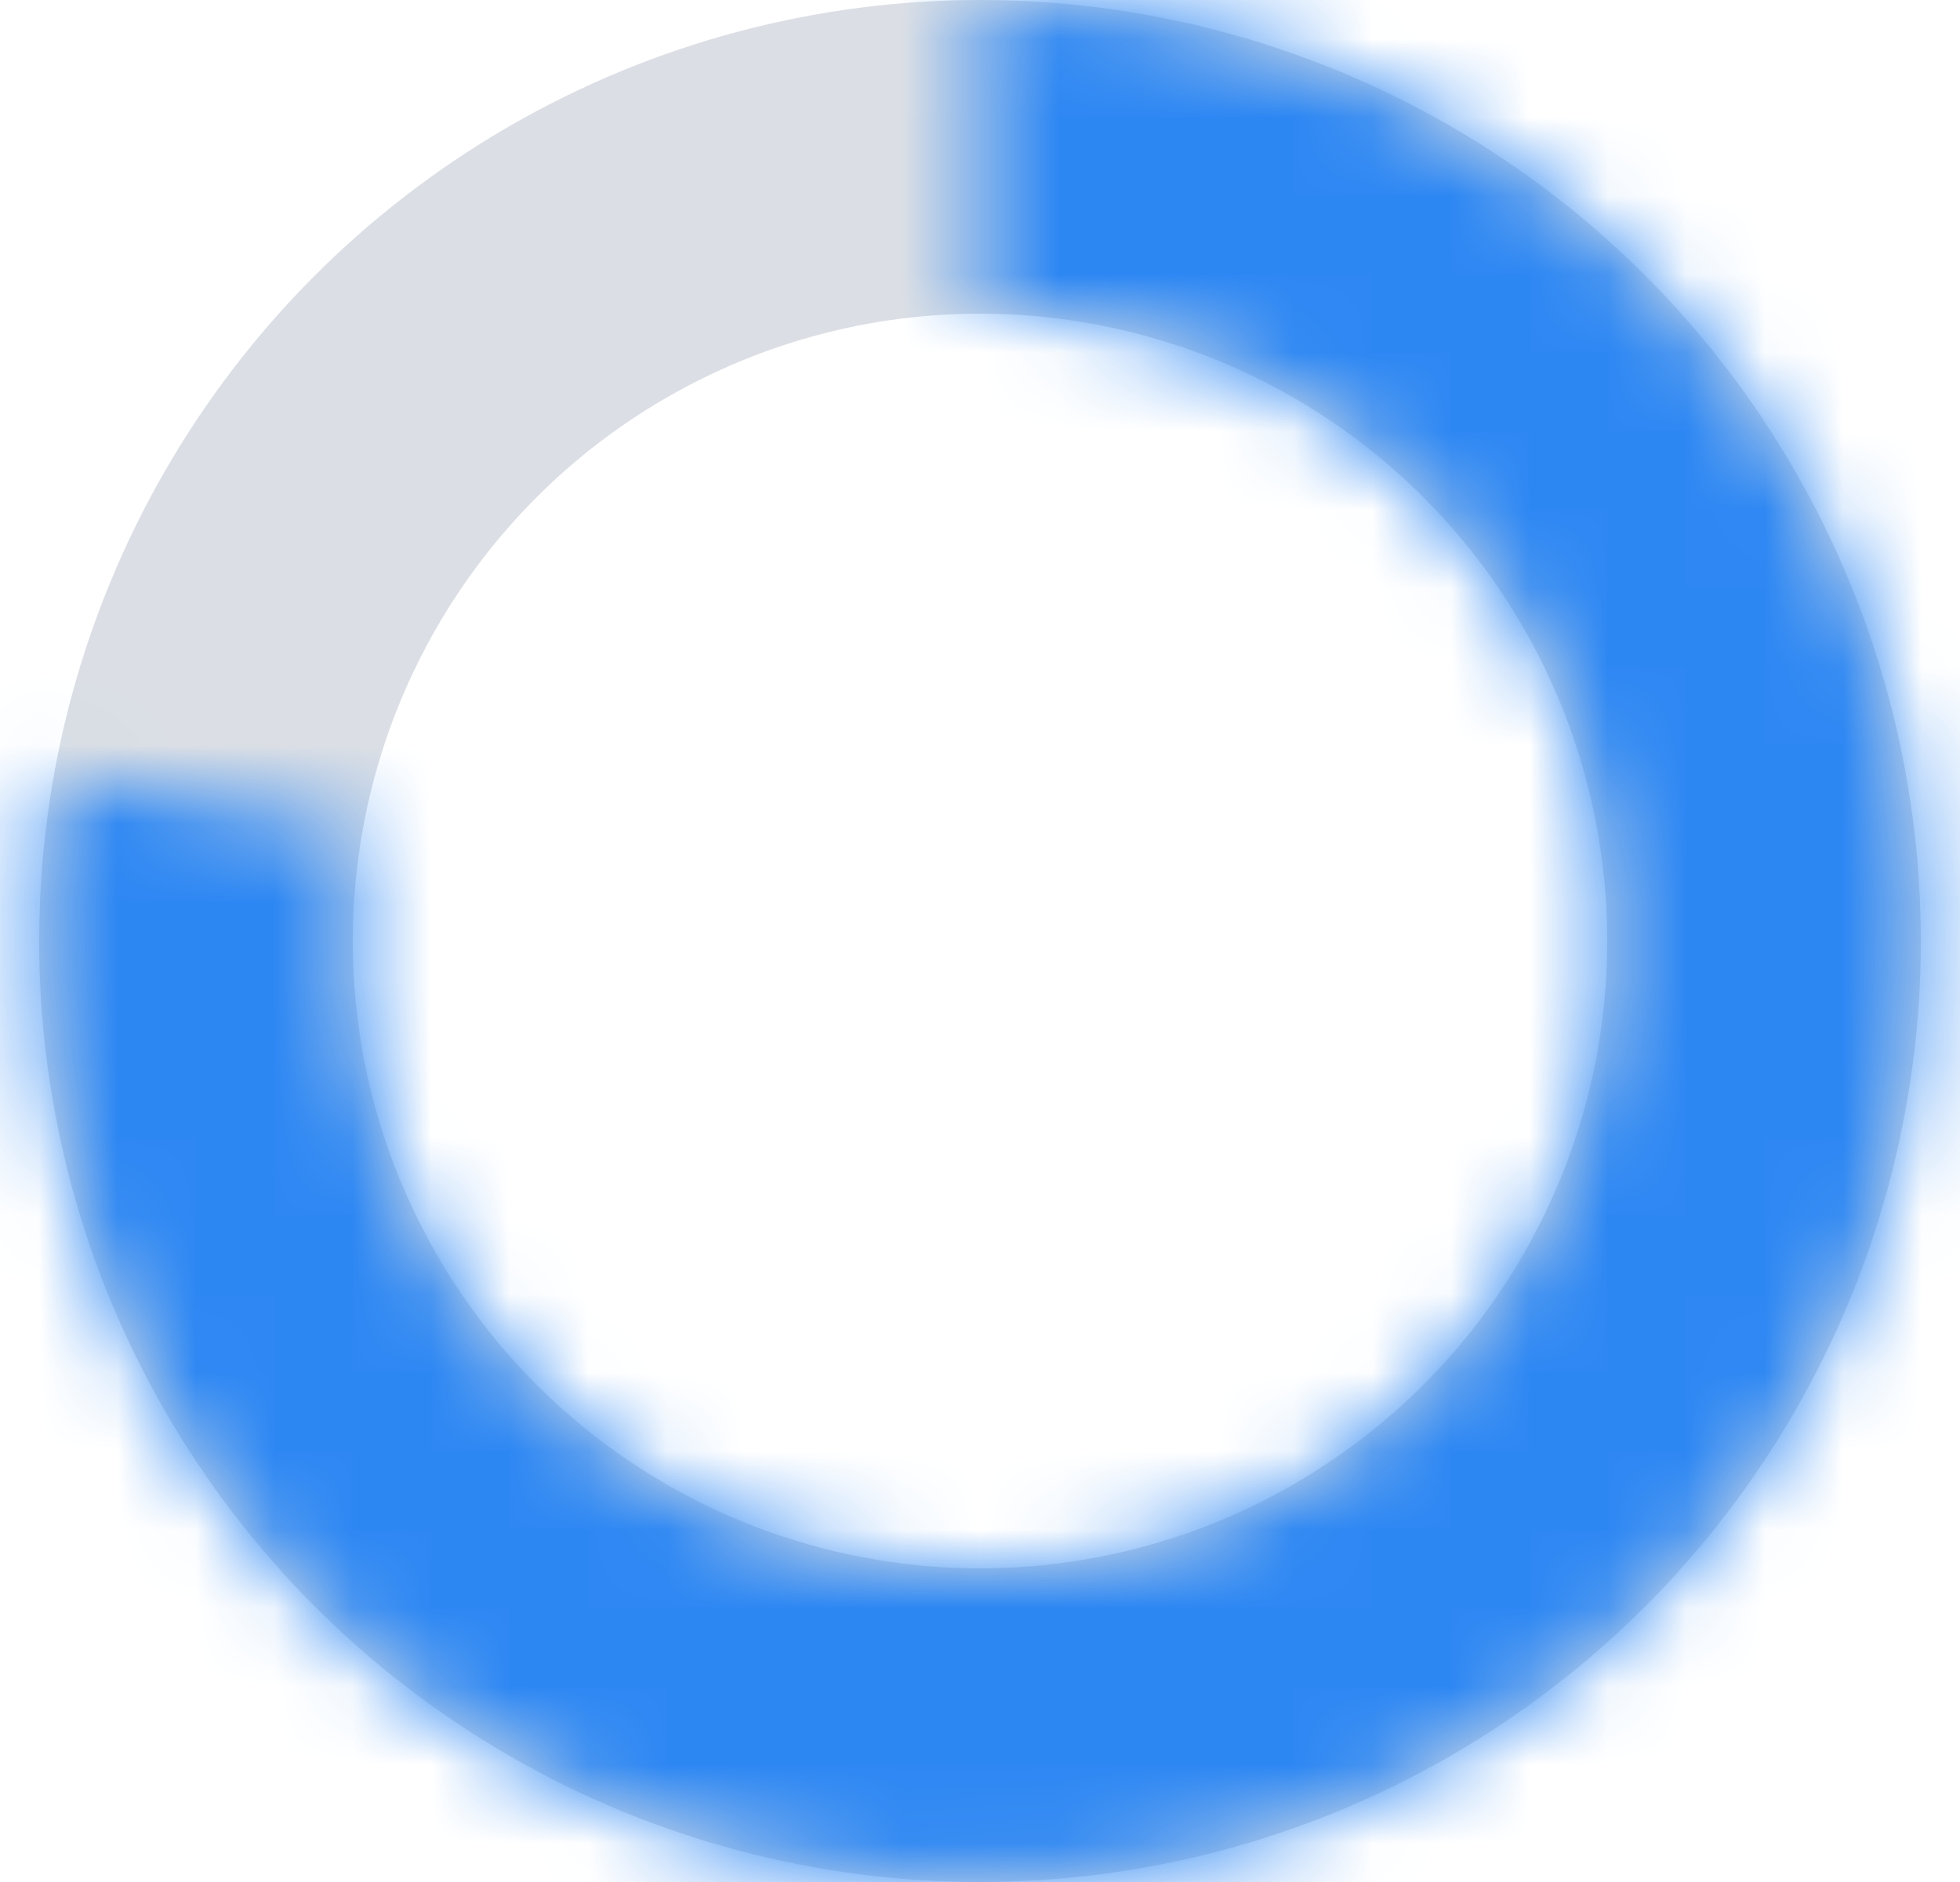 <svg width="25" height="24" viewBox="0 0 25 24" fill="none" xmlns="http://www.w3.org/2000/svg">
<circle cx="12.5" cy="12" r="10" stroke="#DBDFE5" stroke-width="4"/>
<mask id="path-2-inside-1" fill="white">
<path d="M12.5 0C14.964 2.93833e-08 17.368 0.759 19.386 2.173C21.404 3.587 22.938 5.587 23.779 7.903C24.62 10.22 24.728 12.738 24.088 15.118C23.448 17.497 22.091 19.622 20.201 21.203C18.311 22.784 15.98 23.746 13.525 23.956C11.07 24.167 8.61 23.616 6.479 22.38C4.347 21.144 2.648 19.281 1.612 17.045C0.576 14.81 0.254 12.309 0.688 9.884L4.599 10.585C4.308 12.207 4.524 13.88 5.217 15.375C5.91 16.87 7.046 18.116 8.472 18.944C9.898 19.771 11.544 20.139 13.186 19.998C14.828 19.857 16.387 19.214 17.651 18.156C18.916 17.099 19.823 15.677 20.252 14.086C20.68 12.494 20.608 10.809 20.045 9.26C19.482 7.71 18.456 6.372 17.107 5.426C15.757 4.48 14.148 3.973 12.5 3.973V0Z"/>
</mask>
<path d="M12.5 0C14.964 2.93833e-08 17.368 0.759 19.386 2.173C21.404 3.587 22.938 5.587 23.779 7.903C24.62 10.22 24.728 12.738 24.088 15.118C23.448 17.497 22.091 19.622 20.201 21.203C18.311 22.784 15.98 23.746 13.525 23.956C11.07 24.167 8.61 23.616 6.479 22.38C4.347 21.144 2.648 19.281 1.612 17.045C0.576 14.81 0.254 12.309 0.688 9.884L4.599 10.585C4.308 12.207 4.524 13.88 5.217 15.375C5.91 16.87 7.046 18.116 8.472 18.944C9.898 19.771 11.544 20.139 13.186 19.998C14.828 19.857 16.387 19.214 17.651 18.156C18.916 17.099 19.823 15.677 20.252 14.086C20.68 12.494 20.608 10.809 20.045 9.26C19.482 7.71 18.456 6.372 17.107 5.426C15.757 4.48 14.148 3.973 12.5 3.973V0Z" stroke="#2D87F3" stroke-width="8" mask="url(#path-2-inside-1)"/>
</svg>
